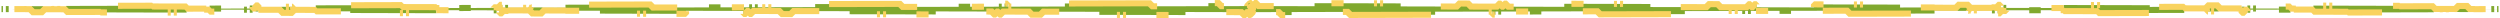 <svg width="823" height="6" fill="none" xmlns="http://www.w3.org/2000/svg"><path d="M410.5 4l1.002 1 .473-.001-.003-.999h.528v-.002l8.921-.022.002 1 3.779-.01-.002-1 18.897-.045.002 1 28.345-.07-.003-1 18.897-.045.002 1 .945-.003-.002-1 .945-.002.002 1 .945-.002-.003-1 9.449-.023.002 1 3.779-.01-.002-1 18.897-.045.002 1 28.345-.07-.003-1 18.897-.045.002 1 .945-.003-.002-1 .945-.002.002 1 .945-.002-.003-1 9.449-.023.002 1 3.779-.01-.002-1 18.897-.045.002 1 28.345-.07-.003-1 7.557-.018v.134l3.779.009v-.152l7.561-.018.002 1 .945-.003-.002-1 .943-.002-.001.198h.003l.002.802.945-.002-.003-1 .943-.002v.206l.945.003v-.212l7.561-.018.002 1 3.779-.01-.002-1 7.557-.018-.001.304 11.341.027.002.642 28.345-.07-.003-1 7.558-.018-.001.534 3.779.009.001-.552 7.56-.018.002 1 .945-.003-.002-1 .944-.002-.002.598h.004l.001.402.945-.002-.003-1 .944-.002-.001.606.945.003.001-.612 7.56-.018.002 1 3.779-.01-.002-1 7.558-.018-.002.704 11.342.027.001.242 28.345-.07-.003-1 7.559-.018-.002.934 3.779.009.002-.952 7.559-.018.002 1 .945-.003-.002-1 .945-.002v.013l-.003.985h.005V4l.472-.001V2l-.472-.001V2h-.005l.003.998-.945-.002-.003-.994-.945.003.003.988-7.559-.018.003-1-3.78-.01-.002 1-7.559-.018-.002-.896-11.334.027.001-.158-28.345-.07-.002 1-7.56-.018-.001-.666-3.78.009.002.648-7.558-.018.003-1-.945-.003-.003 1-.945-.002.003-1-.945-.002-.001.402h-.004l.002.598-.945-.002-.002-.594-.945.003.002.588-7.558-.018.003-1-3.78-.01-.002 1-7.56-.018-.001-.496-11.334.027.001-.558-28.345-.07-.002 1-7.561-.018v-.266l-3.78.009.001.248-7.557-.018.003-1-.945-.003-.003 1-.945-.002.003-1-.945-.002-.002.802h-.003l.001.198-.945-.002-.001-.194-.945.003.001.188-7.557-.018.003-1-3.78-.01-.002 1-7.561-.018v-.096l-11.335.027.002-.958-28.345-.07-.002 1-18.897-.045.003-1-.945-.003-.003 1-.945-.002.003-1-.945-.002-.002 1-9.449-.023.003-1-3.78-.01-.002 1-18.897-.045.003-1-28.345-.07-.002 1-18.897-.045.003-1-.945-.003-.003 1-.945-.002.003-1-.945-.002-.002 1-9.449-.023.003-1-3.78-.01-.002 1-18.897-.045.003-1-28.345-.07-.002 1-18.897-.045.003-1-.945-.003-.003 1h-.417V2h-.527l.002-.999-.473-.001-1.002 1v.011h1l-.001.23h-.999v.092h.999l-.001.46h-.998v.69h.999l.001.46h-1v.023h1v.022h-1V4z" fill="#80A92E" stroke="#F9D35F" stroke-width="2" stroke-linejoin="bevel" stroke-dasharray="1 10 4 20 30 20 1 1"/><path d="M412.5 2l-1.002-1-.473.001.003.999h-.528v.002l-8.921.022-.002-1-3.779.01.002 1-18.897.045-.002-1-28.345.07.003 1-18.897.045-.002-1-.945.003.002 1-.945.002-.002-1-.945.002.003 1-9.449.023-.002-1-3.779.01.002 1-18.897.045-.002-1-28.345.07.003 1-18.897.045-.002-1-.945.003.002 1-.945.002-.002-1-.945.002.003 1-9.449.023-.002-1-3.779.01.002 1-18.897.045-.002-1-28.345.07.003 1-7.557.018v-.134l-3.779-.009v.152l-7.561.018-.002-1-.945.003.002 1-.943.002.001-.198h-.003l-.002-.802-.945.002.003 1-.943.002v-.206l-.945-.003v.212l-7.561.018-.002-1-3.779.01.002 1-7.557.018.001-.304-11.341-.027-.002-.642-28.345.07.003 1-7.558.018.001-.534-3.779-.009-.001.552-7.56.018-.002-1-.945.003.002 1-.944.002.002-.598h-.004L83.17 1.8l-.945.002.003 1-.944.002.001-.606-.945-.003-.001.612-7.56.018-.002-1-3.78.01.003 1-7.558.018.002-.704-11.342-.027v-.242l-28.346.07.003 1-7.559.018.002-.934-3.779-.009-.002.952-7.559.018-.002-1-.945.003.002 1-.945.002v-.013L.975 2H.97V2L.498 2v2l.472.001V4h.005L.972 3l.945.002.003.994.945-.003-.003-.988 7.559.018-.003 1 3.78.01.002-1 7.559.018.002.896 11.333-.027v.158l28.345.07.002-1 7.56.018.001.666 3.78-.009-.002-.648 7.558.018-.002 1 .944.003.003-1 .945.002-.003 1 .945.002.001-.402h.004l-.002-.598.945.002.002.594.944-.003v-.588l7.557.018-.003 1 3.78.01.002-1 7.56.018.001.496 11.334-.027-.001.558 28.345.07.002-1 7.561.018v.266l3.78-.009-.001-.248 7.557.018-.003 1 .945.003.003-1 .945.002-.003 1 .945.002.002-.802h.003l-.001-.198.945.002.001.194.945-.003-.001-.188 7.557.018-.003 1 3.78.01.002-1 7.561.018v.096l11.335-.027-.002.958 28.345.07.002-1 18.897.045-.003 1 .945.003.003-1 .945.002-.003 1 .945.002.002-1 9.449.023-.003 1 3.78.01.002-1 18.897.045-.003 1 28.345.07.002-1 18.897.045-.003 1 .945.003.003-1 .945.002-.003 1 .945.002.002-1 9.449.023-.003 1 3.78.01.002-1 18.897.045-.003 1 28.345.07.002-1 18.897.045-.003 1 .945.003.003-1h.417V4h.527l-.002.999.473.001 1.002-1v-.011h-1l.001-.23h.999v-.092h-.999l.001-.46h.998v-.69h-.999l-.001-.46h1v-.023h-1v-.022h1V2z" fill="#80A92E" stroke="#F9D35F" stroke-width="2" stroke-linejoin="bevel" stroke-dasharray="1 10 4 20 30 20 1 1"/></svg>